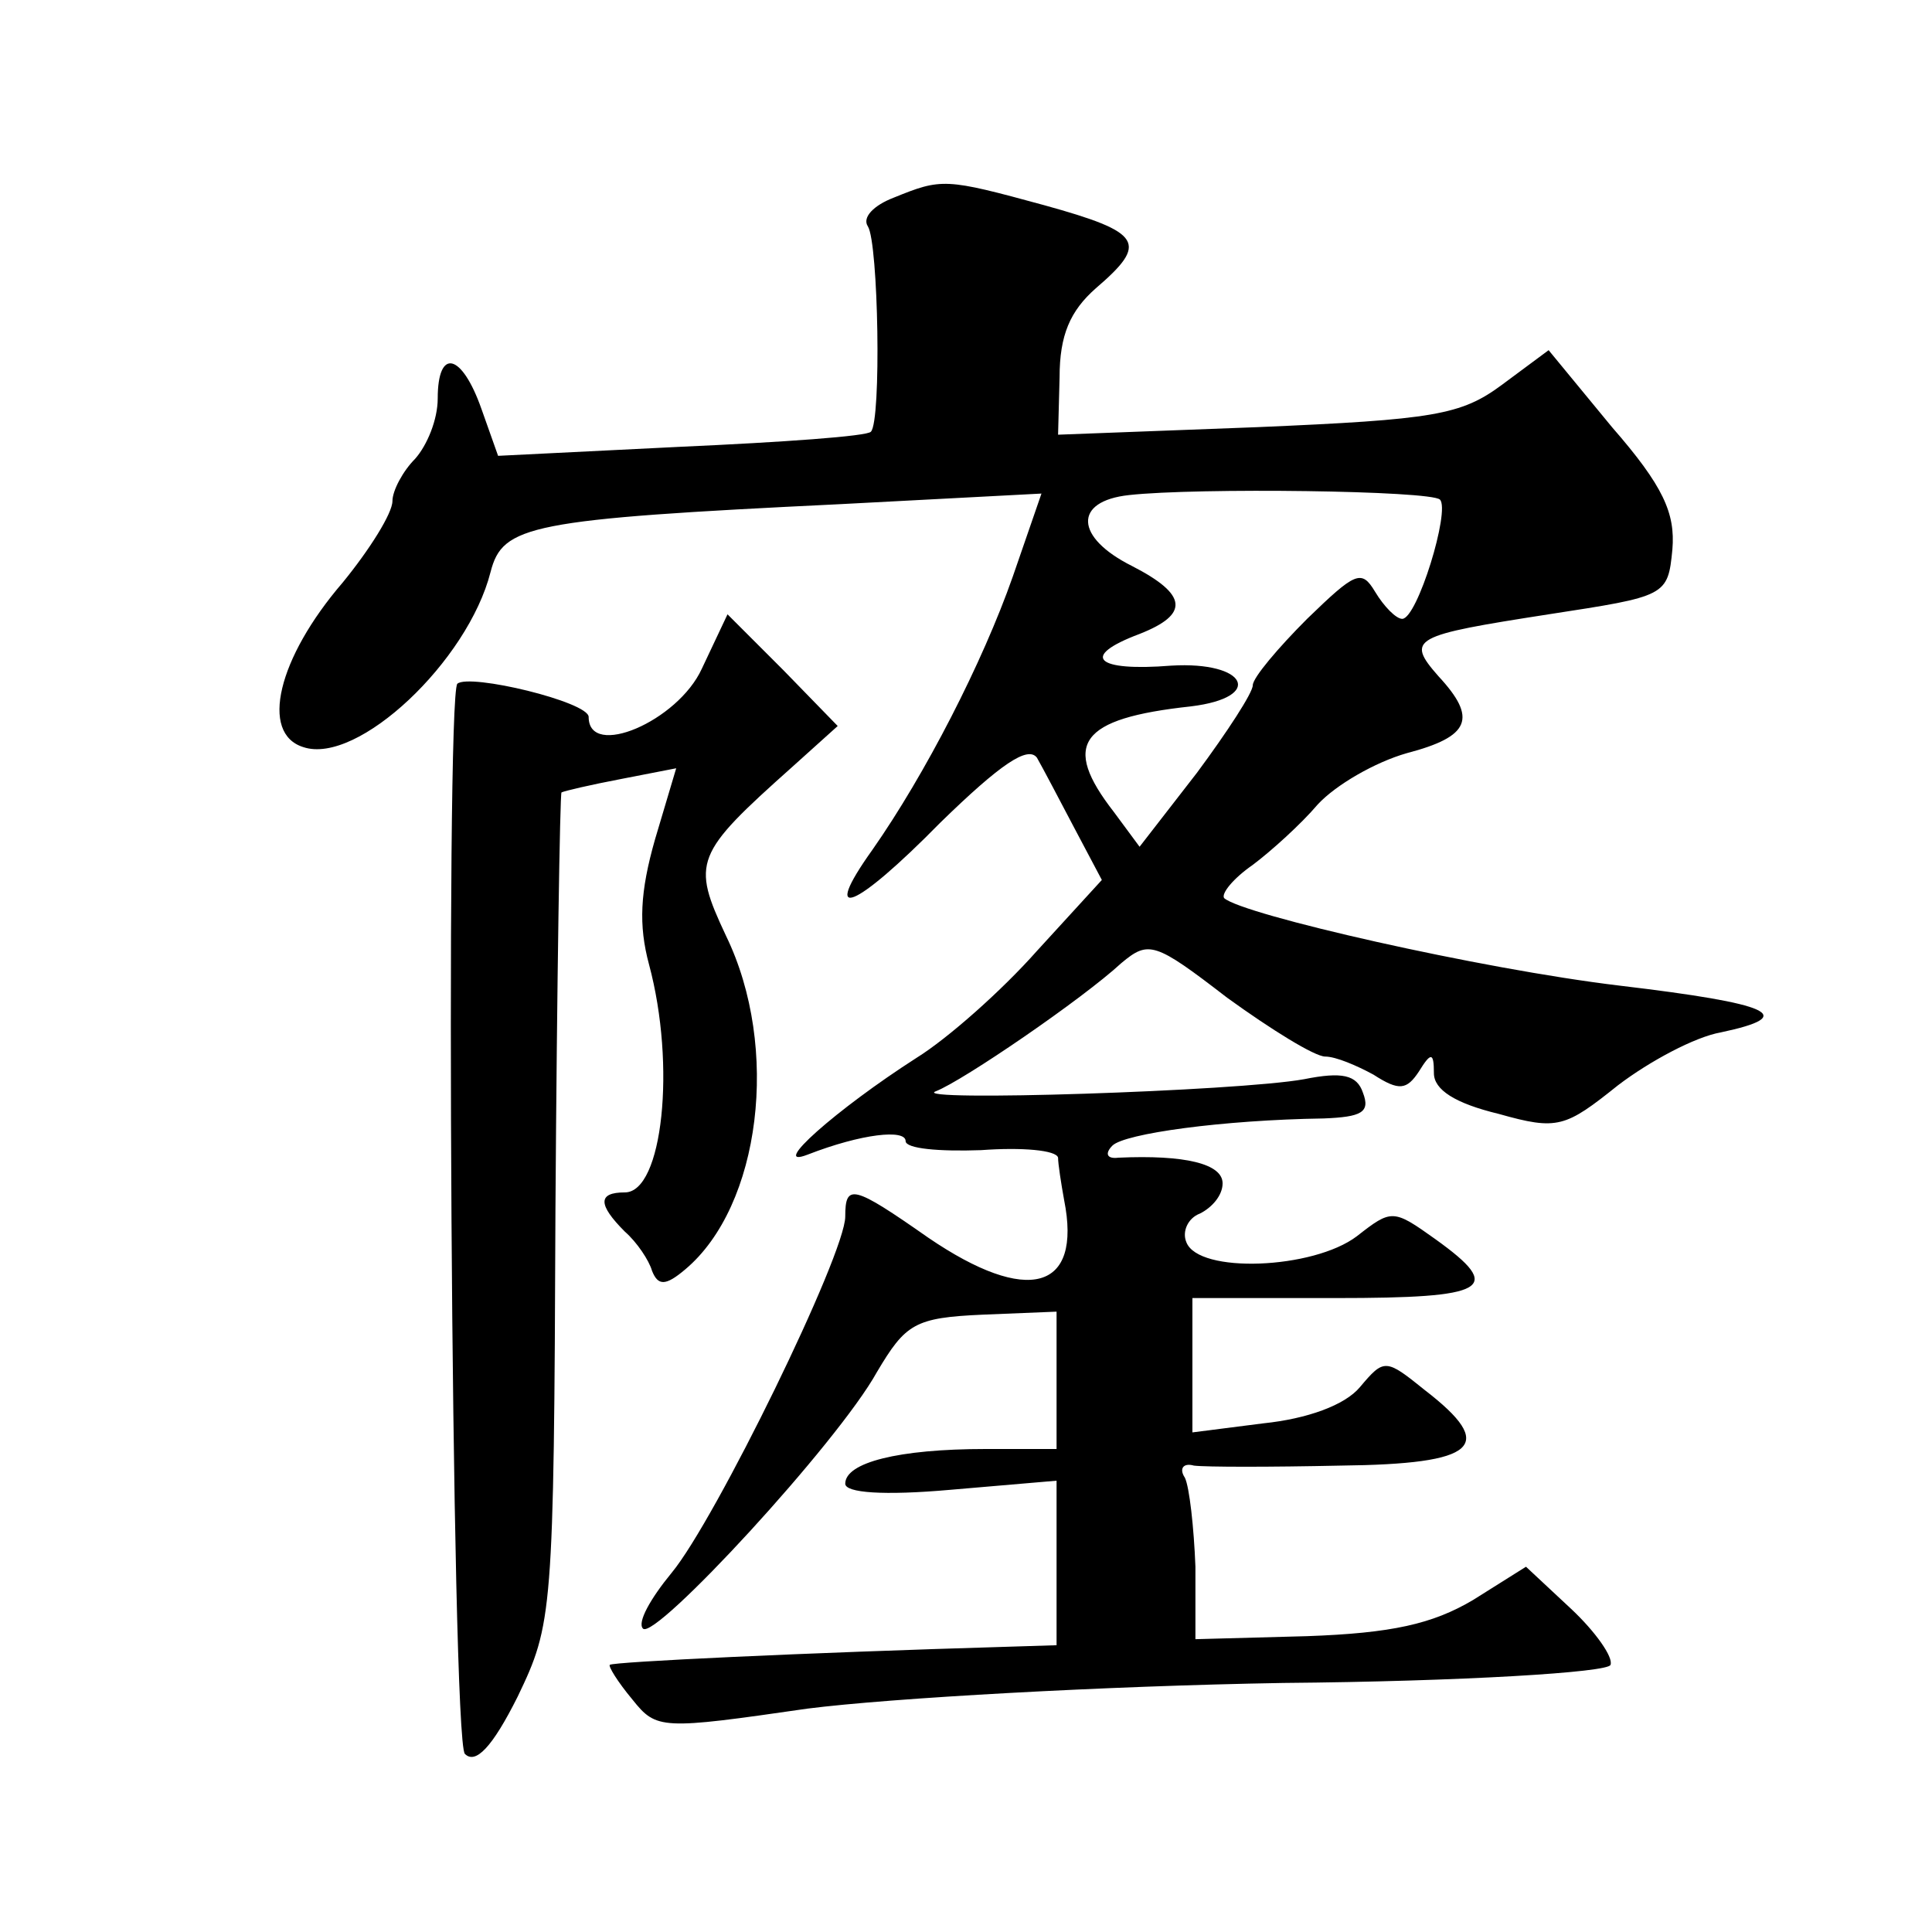 <?xml version="1.0" standalone="no"?>
<!DOCTYPE svg PUBLIC "-//W3C//DTD SVG 20010904//EN"
 "http://www.w3.org/TR/2001/REC-SVG-20010904/DTD/svg10.dtd">
<svg version="1.0" xmlns="http://www.w3.org/2000/svg"
 width="128pt" height="128pt" viewBox="0 0 128 128"
 preserveAspectRatio="xMidYMid meet">
<g transform="translate(0,128) scale(0.1,-0.1)"
fill="#0" stroke="none">
<path d="M592 1149 c-13 -5 -21 -13 -17 -19 7 -11 9 -129 2 -136 -2 -3 -59 -7 -126
-10 l-121 -6 -11 31 c-13 37 -29 41 -29 7 0 -14 -7 -31 -15 -40 -8 -8 -15 -21 -15
-28 0 -8 -15 -32 -33 -54 -43 -50 -55 -100 -26 -109 36 -12 109 57 124 116 8 31
25 35 232 45 l133 7 -19 -55 c-20 -57 -58 -131 -93 -181 -35 -49 -12 -40 45 18
40 39 58 51 64 43 4 -7 15 -28 25 -47 l18 -34 -43 -47 c-23 -26 -59 -58 -80 -71
-53 -34 -98 -74 -72 -64 36 14 65 17 65 9 0 -5 22 -7 50 -6 27 2 50 0 51 -5 0 -4
2 -17 4 -28 12 -60 -24 -70 -90 -25 -50 35 -55 36 -55 14 0 -25 -86 -201 -115 -236
-14 -17 -23 -33 -19 -37 8 -8 129 123 155 170 19 32 25 36 70 38 l49 2 0 -46 0
-45 -47 0 c-58 0 -93 -9 -93 -23 0 -6 25 -8 70 -4 l70 6 0 -55 0 -54 -32 -1 c-136
-4 -262 -10 -264 -12 -1 -1 5 -11 15 -23 16 -20 19 -20 116 -6 55 7 197 15 315
17 118 1 216 7 217 12 2 5 -10 22 -26 37 l-30 28 -35 -22 c-27 -16 -54 -22 -110
-24 l-74 -2 0 48 c-1 26 -4 53 -7 59 -4 6 -1 10 6 8 8 -1 51 -1 97 0 91 1 104 13
56 50 -26 21 -27 21 -43 2 -10 -12 -35 -21 -64 -24 l-47 -6 0 45 0 44 95 0 c101
0 112 6 66 39 -28 20 -29 20 -52 2 -29 -22 -105 -25 -113 -4 -3 7 1 16 9 19 8 4
15 12 15 20 0 13 -25 19 -69 17 -8 -1 -9 3 -4 8 8 8 73 17 140 18 25 1 31 4 26
17 -4 12 -14 14 -39 9 -44 -8 -263 -15 -244 -8 18 7 97 61 123 85 18 15 22 14 70
-23 29 -21 58 -39 65 -39 7 0 21 -6 32 -12 17 -11 22 -10 30 2 8 13 10 13 10 -1
0 -11 14 -20 43 -27 39 -11 44 -9 79 19 21 16 51 32 68 35 52 11 34 19 -67 31 -92
11 -250 47 -262 58 -2 3 6 13 19 22 12 9 32 27 43 40 12 13 38 28 59 34 42 11 47
23 21 51 -22 25 -17 27 73 41 78 12 79 12 82 43 2 24 -6 42 -40 81 l-42 51 -31
-23 c-27 -20 -45 -23 -162 -28 l-132 -5 1 38 c0 28 7 44 24 59 35 30 31 37 -34
55 -66 18 -68 18 -100 5z m362 -200 c7 -7 -15 -79 -25 -79 -4 0 -12 8 -18 18 -9
15 -13 13 -45 -18 -19 -19 -36 -39 -36 -44 0 -5 -17 -31 -37 -58 l-38 -49 -17 23
c-35 45 -23 62 51 70 49 6 37 30 -13 27 -50 -4 -61 6 -21 21 33 13 32 26 -5 45
-38 19 -39 43 -2 47 45 5 200 3 206 -3z M465 837 c-16 -35 -75 -60 -75 -32 0 10
-79 29 -87 22 -8 -9 -4 -700 5 -709 7 -7 18 4 35 38 23 48 24 54 25 323 1 151 3
275 4 276 2 1 19 5 40 9 l36 7 -14 -47 c-10 -35 -11 -57 -4 -83 18 -67 9 -151 -16
-151 -18 0 -18 -8 0 -26 8 -7 16 -19 18 -26 4 -10 9 -10 22 1 50 42 63 147 27 221
-23 49 -21 54 44 112 l30 27 -36 37 -37 37 -17 -36z"/>
</g>
</svg>
